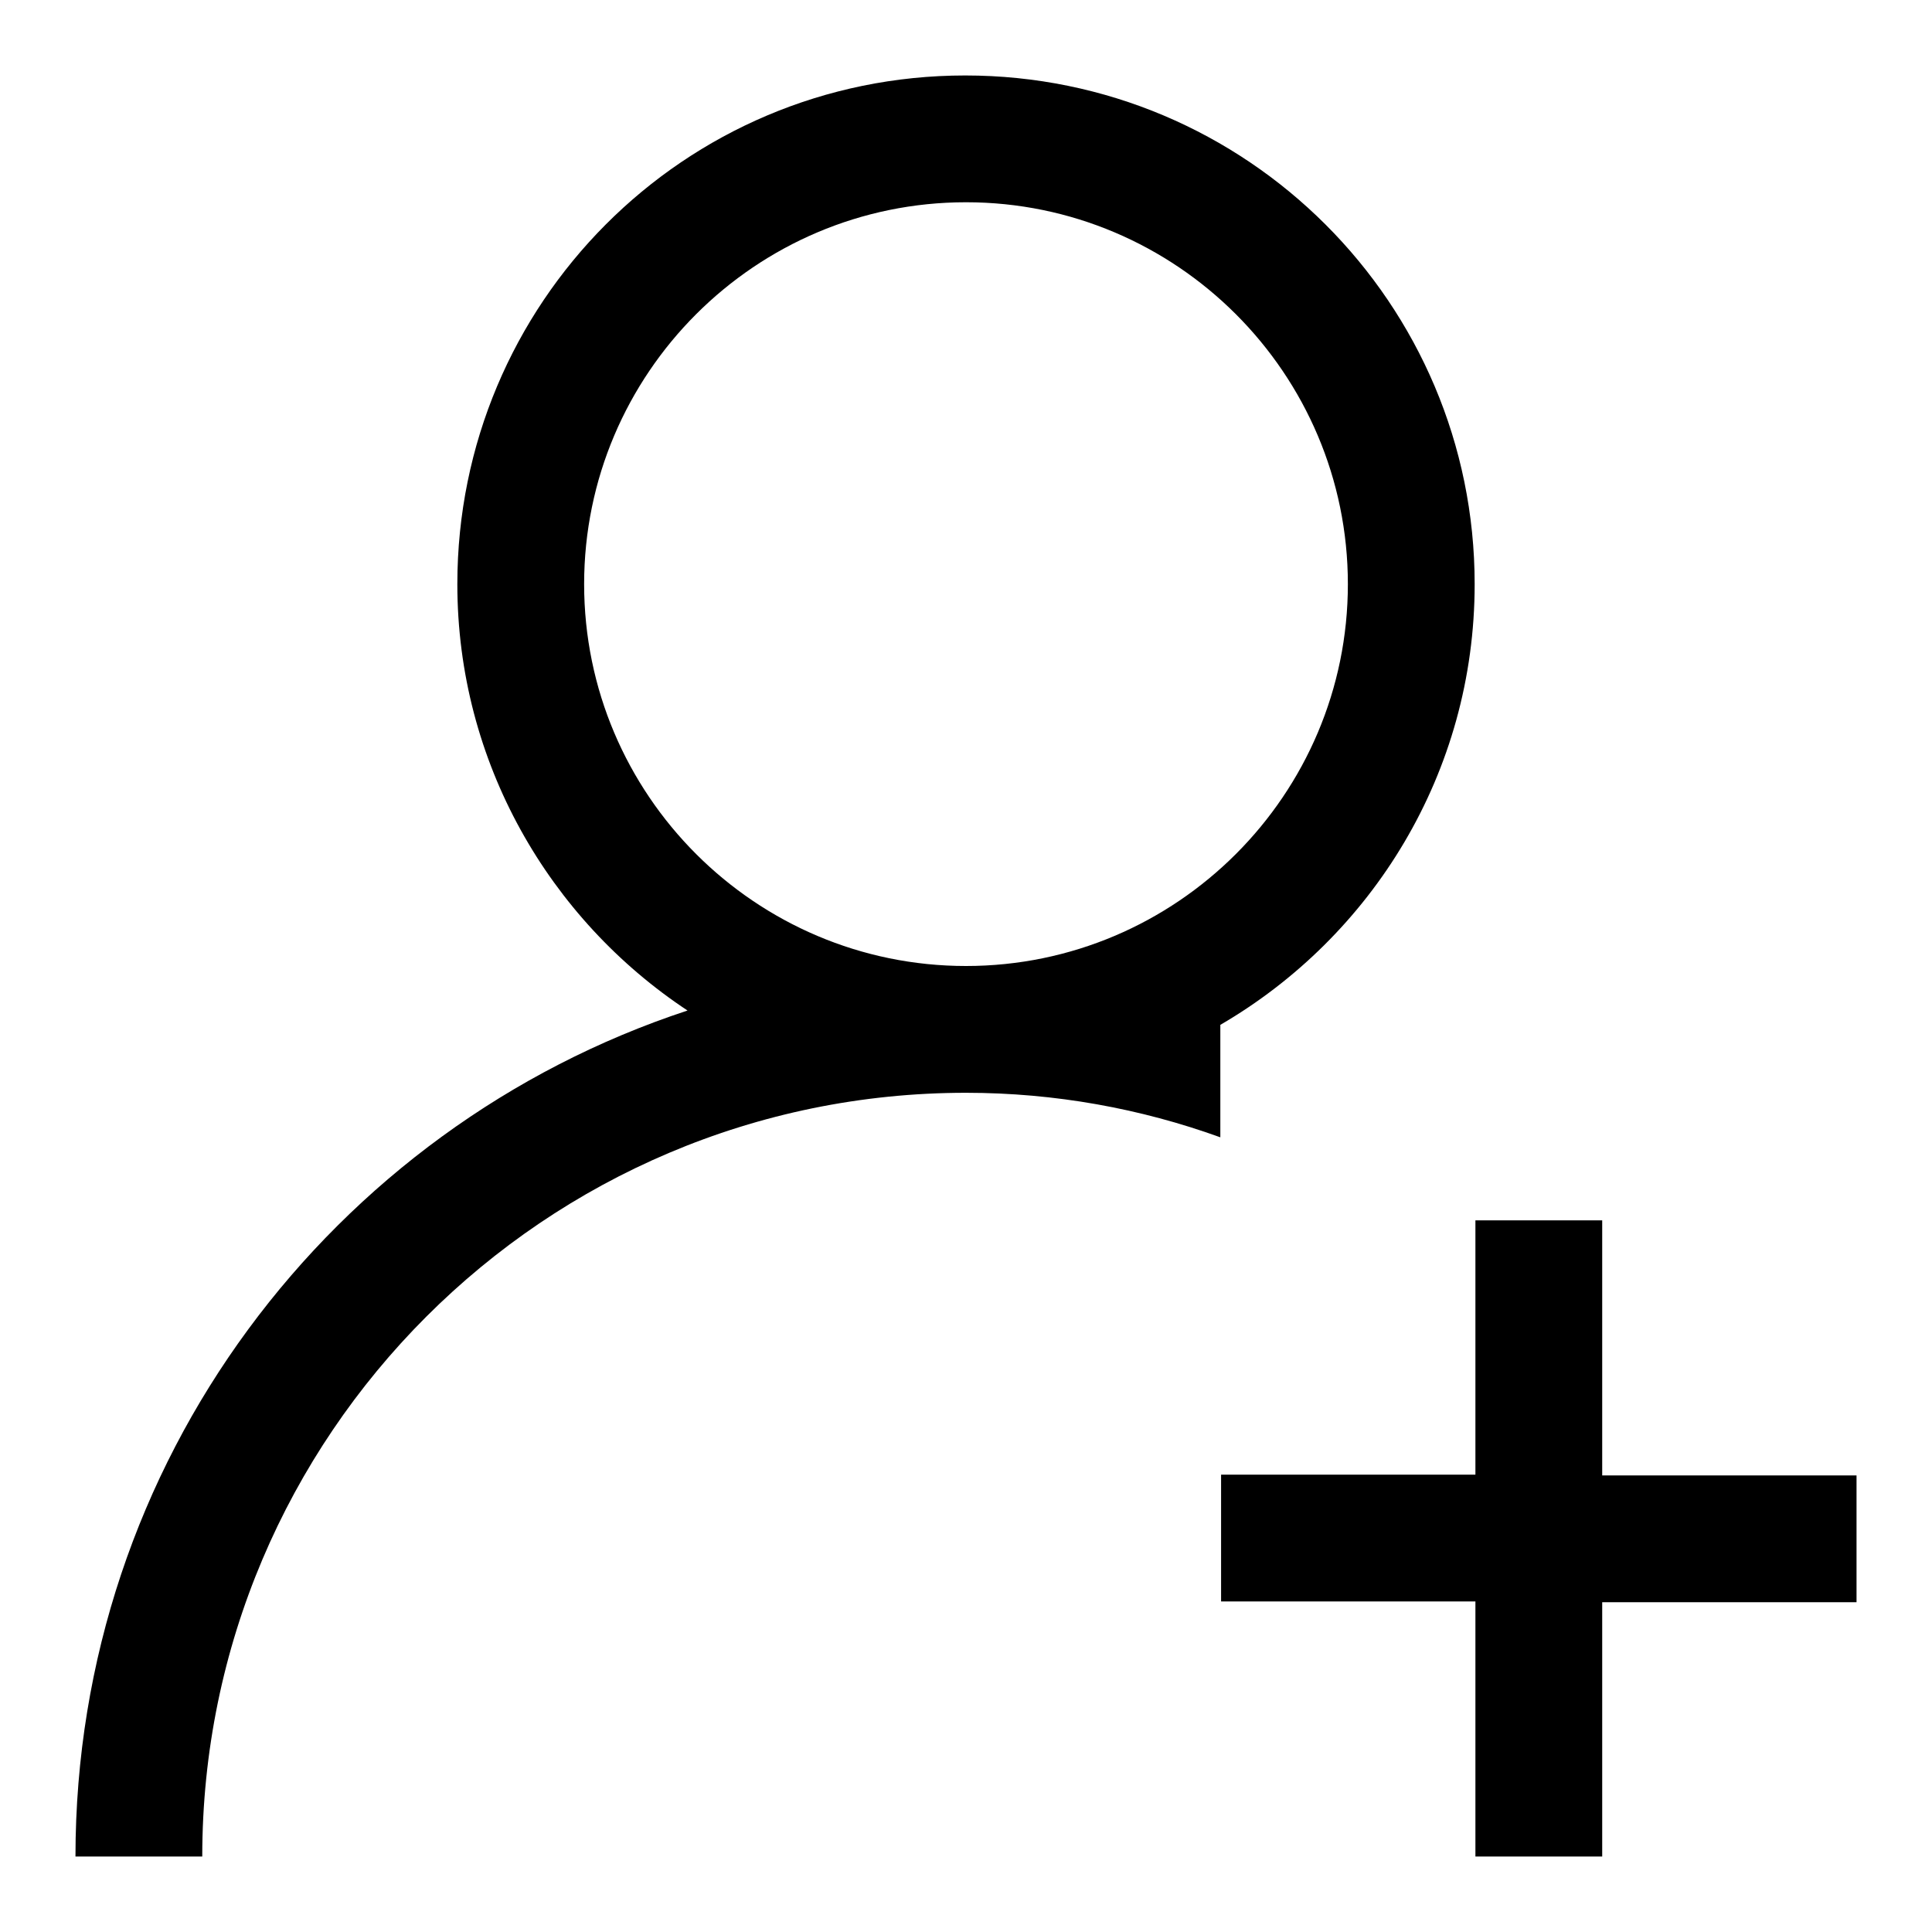 <?xml version="1.0" encoding="utf-8"?>
<!-- Svg Vector Icons : http://www.onlinewebfonts.com/icon -->
<!DOCTYPE svg PUBLIC "-//W3C//DTD SVG 1.1//EN" "http://www.w3.org/Graphics/SVG/1.1/DTD/svg11.dtd">
<svg version="1.1" xmlns="http://www.w3.org/2000/svg" xmlns:xlink="http://www.w3.org/1999/xlink" x="0px" y="0px" viewBox="0 0 256 256" enable-background="new 0 0 256 256" xml:space="preserve">
<g> <path fill="#000000" d="M161.7,135.8c20.1-11.7,33.7-33.4,33.7-58.4c0-37.2-30.2-67.4-67.5-67.4S60.6,40.2,60.6,77.4 c0,23.6,12.2,44.4,30.5,56.5C44,149.4,10,193.7,10,246h16.8c0-55.8,45.4-101.2,101.2-101.2c11.8,0,23.2,2.1,33.7,5.9V135.8 L161.7,135.8z M77.4,77.4c0-27.9,22.7-50.6,50.6-50.6s50.6,22.7,50.6,50.6S155.9,128,128,128C100.1,128,77.4,105.3,77.4,77.4z  M212.3,195.4v-33.7h-16.8v33.7h-33.7v16.8h33.7V246h16.8v-33.7H246v-16.8H212.3z"/></g>
</svg>